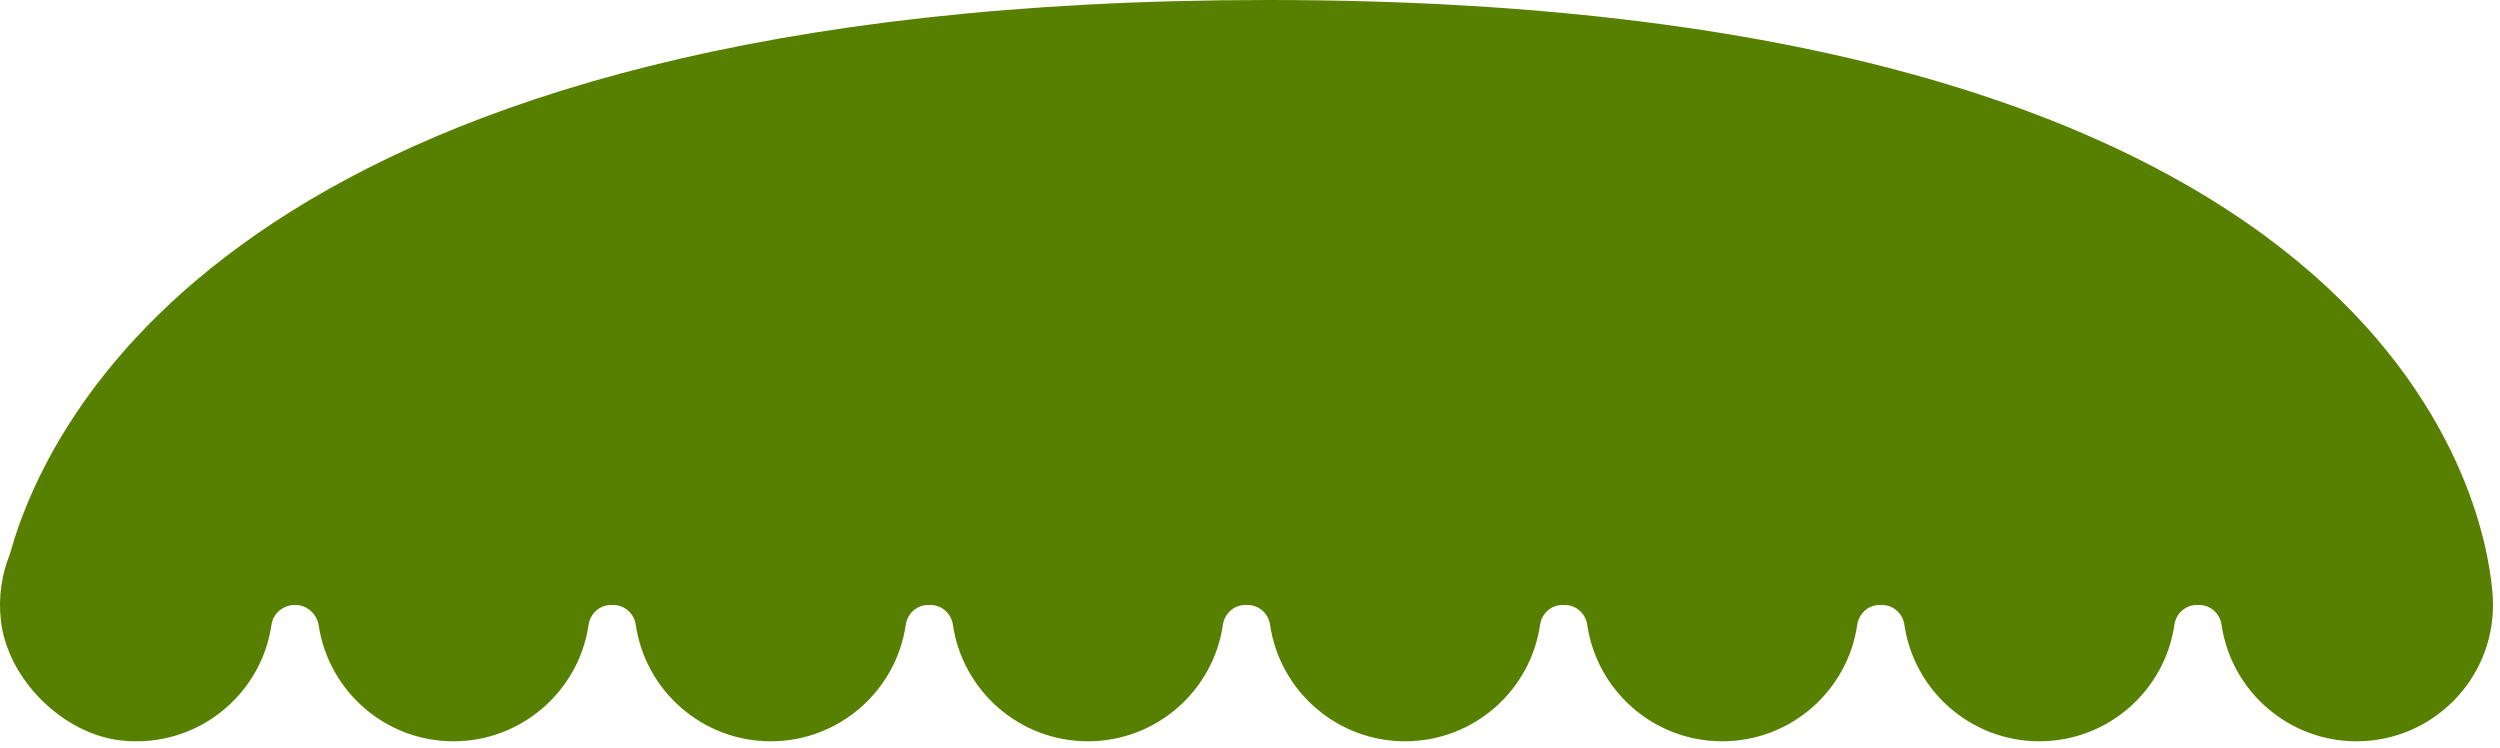 <?xml version="1.0" encoding="utf-8"?>
<svg xmlns="http://www.w3.org/2000/svg" fill="none" height="100%" overflow="visible" preserveAspectRatio="none" style="display: block;" viewBox="0 0 341 102" width="100%">
<path d="M340.033 81.783C340.026 81.564 340.013 81.345 339.993 81.126C339.986 81.02 339.98 80.907 339.966 80.794C339.966 80.721 339.953 80.648 339.947 80.575C338.843 68.118 325.825 0 172.932 0C34.705 0 6.881 55.675 1.352 75.562C0.249 78.297 -0.236 81.352 0.11 84.552C0.974 92.586 8.543 100.156 16.583 101.006C26.837 102.088 35.629 94.85 37.031 85.216C37.257 83.649 38.645 82.514 40.227 82.514H40.26C41.895 82.514 43.231 83.735 43.477 85.349C44.839 94.273 52.561 101.112 61.87 101.112C71.18 101.112 78.982 94.206 80.284 85.216C80.51 83.675 81.793 82.52 83.348 82.52H83.654C85.209 82.52 86.491 83.682 86.717 85.216C88.026 94.206 95.774 101.112 105.131 101.112C114.487 101.112 122.242 94.206 123.545 85.216C123.771 83.675 125.053 82.52 126.608 82.52H126.914C128.469 82.52 129.751 83.682 129.977 85.216C131.287 94.206 139.035 101.112 148.391 101.112C157.748 101.112 165.503 94.206 166.805 85.216C167.031 83.675 168.314 82.52 169.869 82.52H170.174C171.729 82.52 173.012 83.682 173.238 85.216C174.547 94.206 182.295 101.112 191.652 101.112C201.008 101.112 208.763 94.206 210.066 85.216C210.292 83.675 211.574 82.52 213.129 82.52H213.435C214.99 82.52 216.272 83.682 216.498 85.216C217.807 94.206 225.556 101.112 234.912 101.112C244.269 101.112 252.024 94.206 253.326 85.216C253.552 83.675 254.835 82.52 256.389 82.52H256.695C258.25 82.52 259.533 83.682 259.759 85.216C261.068 94.206 268.816 101.112 278.173 101.112C287.529 101.112 295.284 94.206 296.586 85.216C296.812 83.675 298.095 82.52 299.65 82.52H299.956C301.511 82.52 302.793 83.682 303.019 85.216C304.328 94.206 312.076 101.112 321.433 101.112C331.713 101.112 340.046 92.785 340.046 82.514C340.046 82.514 340.046 82.255 340.026 81.776L340.033 81.783Z" fill="#578000" id="Vector"/>
</svg>